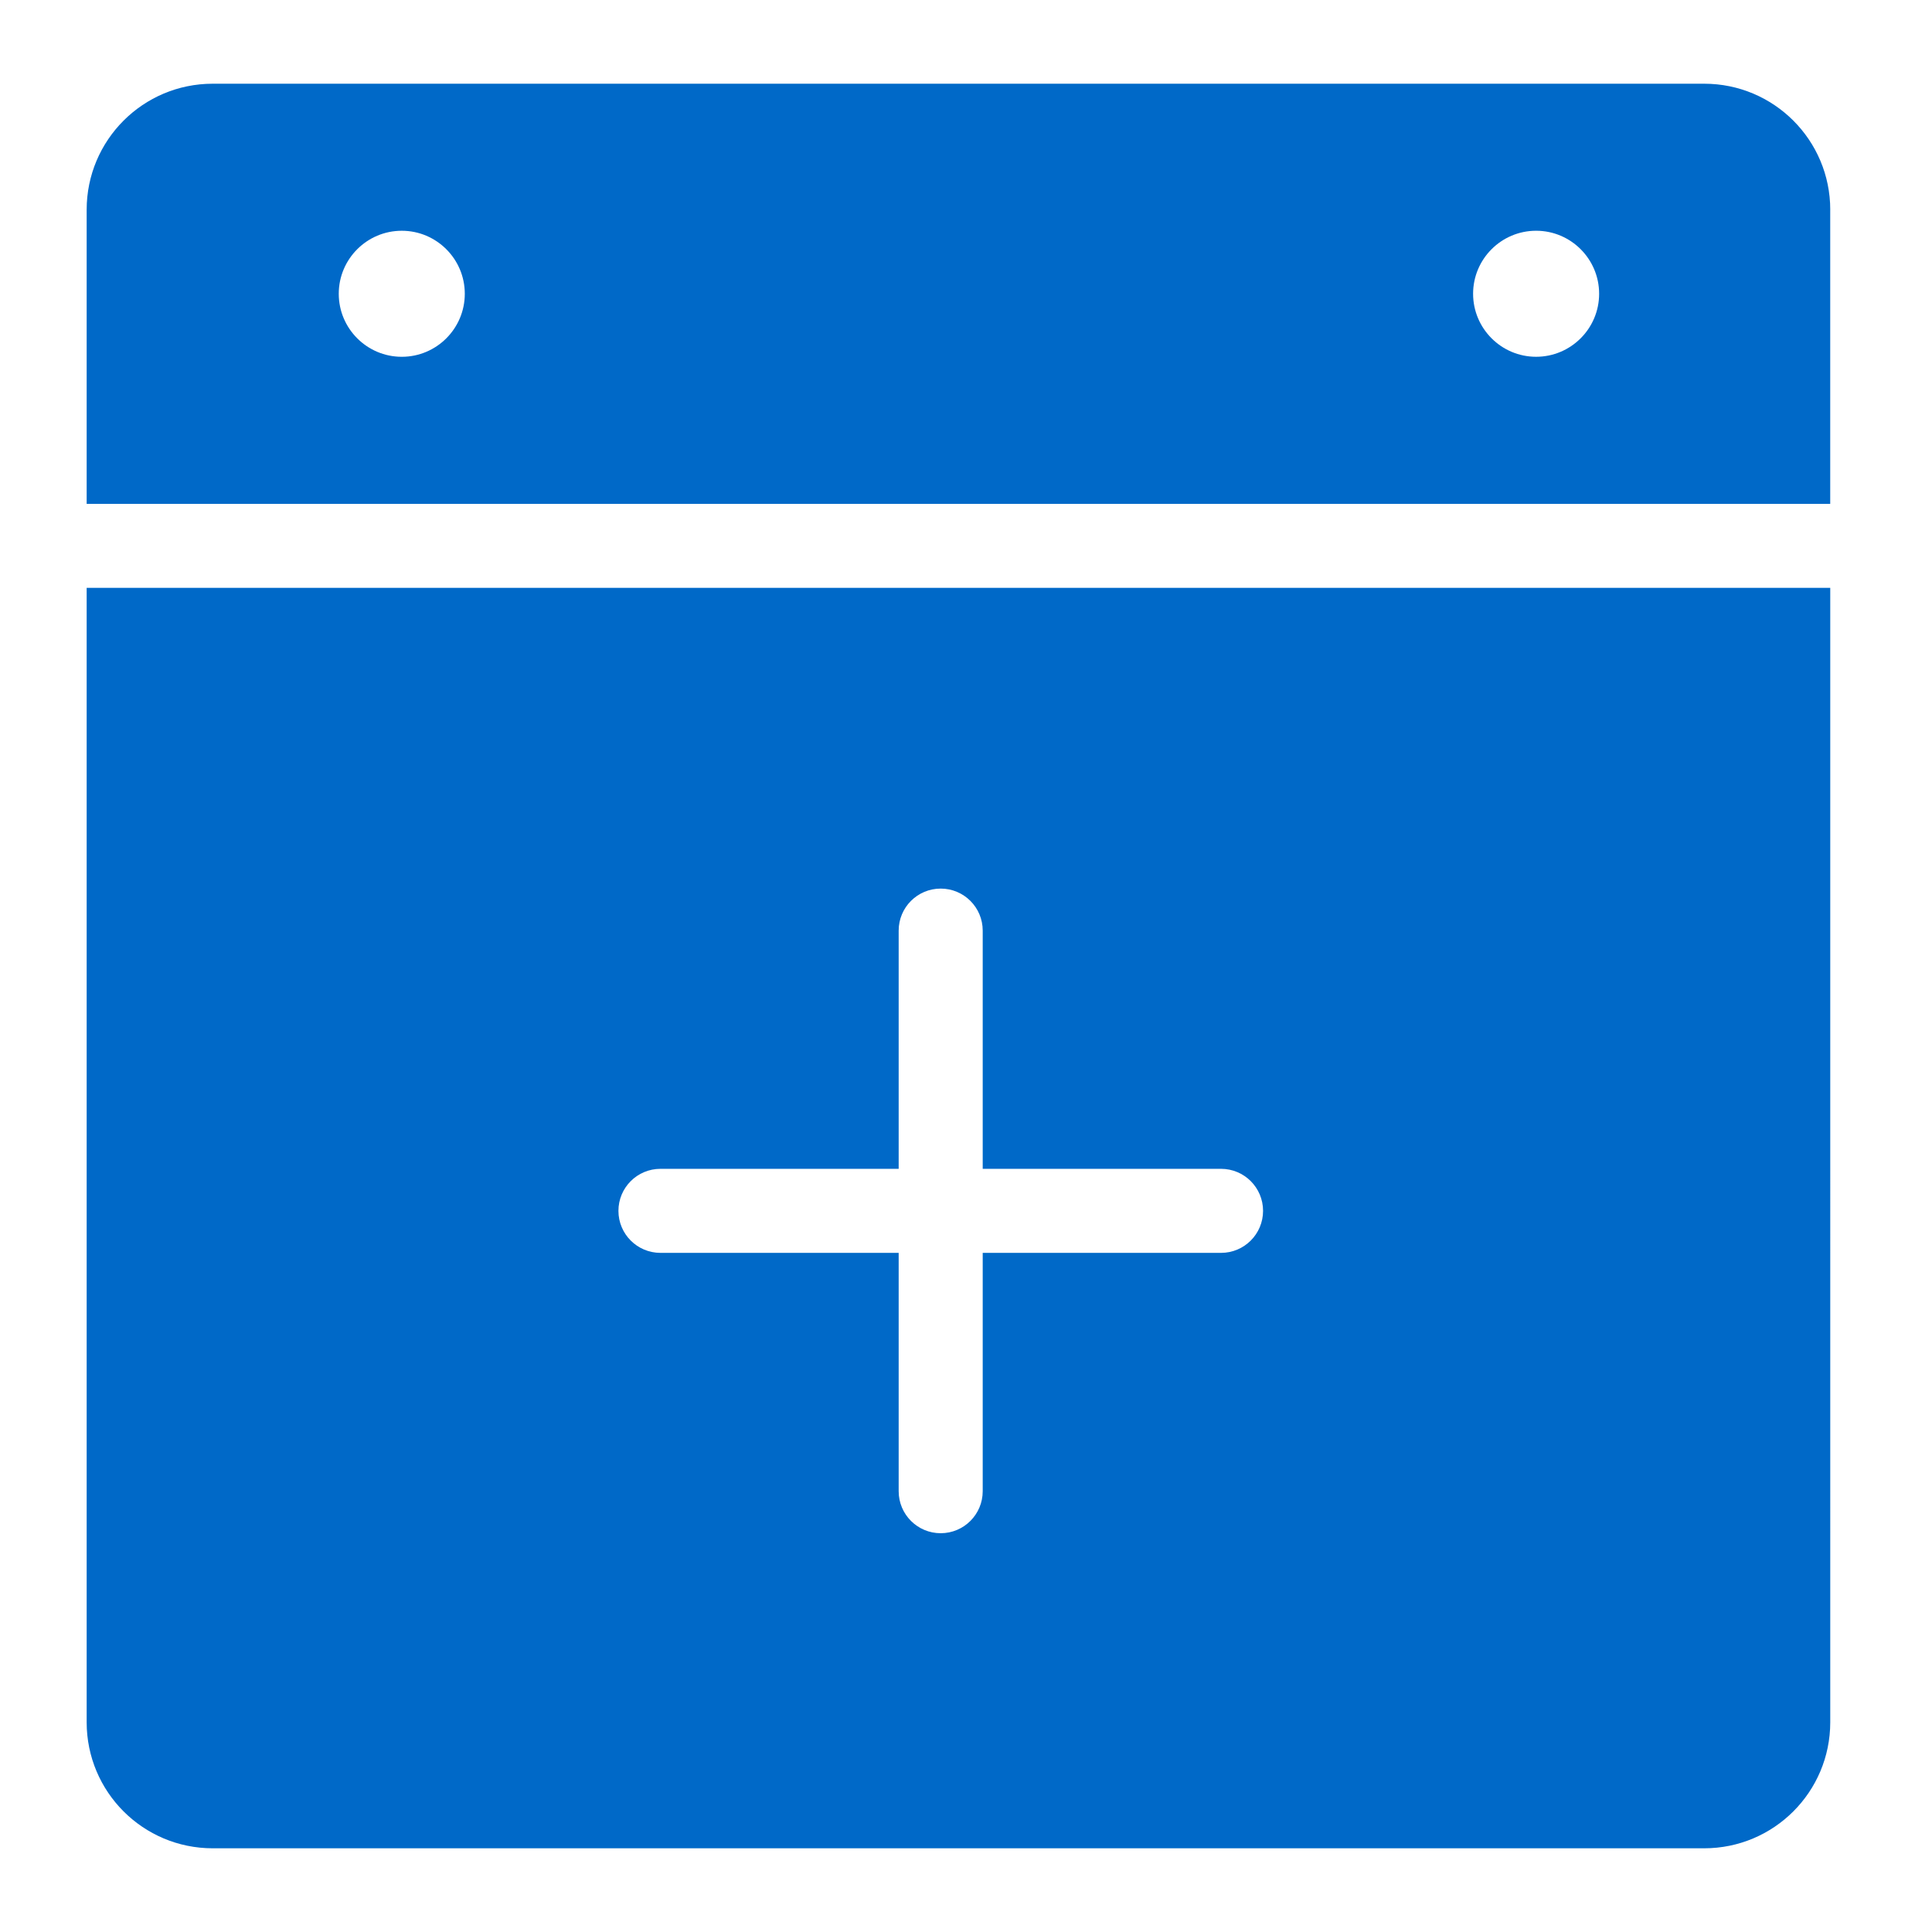 <?xml version="1.0" encoding="UTF-8"?>
<svg id="Layer_1" xmlns="http://www.w3.org/2000/svg" version="1.1" viewBox="0 0 1200 1200">
  <!-- Generator: Adobe Illustrator 29.8.2, SVG Export Plug-In . SVG Version: 2.1.1 Build 3)  -->
  <defs>
    <style>
      .st0 {
        fill: #0069c8;
        fill-rule: evenodd;
      }
    </style>
  </defs>
  <path class="st0" d="M1136.78,130.29v182.68H53.83v-182.68c0-43.26,35.03-78.29,78.29-78.29h926.39c43.26,0,78.29,35.03,78.29,78.29ZM1136.78,365.13H53.83v704.59c0,43.26,35.03,78.29,78.29,78.29h926.39c43.26,0,78.29-35.03,78.29-78.29V365.13ZM249.55,221.61c21.6,0,39.14-17.55,39.14-39.14s-17.55-39.14-39.14-39.14-39.14,17.55-39.14,39.14,17.55,39.14,39.14,39.14ZM993.25,182.46c0,21.6-17.55,39.14-39.14,39.14s-39.14-17.55-39.14-39.14,17.55-39.14,39.14-39.14,39.14,17.55,39.14,39.14ZM410.22,725.98c-14.42,0-26.1,11.68-26.1,26.1s11.68,26.1,26.1,26.1h147.96v148.03c0,14.42,11.68,26.1,26.1,26.1s26.1-11.68,26.1-26.1v-148.03h148.03c14.42,0,26.1-11.68,26.1-26.1s-11.68-26.1-26.1-26.1h-148.03v-147.96c0-14.42-11.68-26.1-26.1-26.1s-26.1,11.68-26.1,26.1v147.96h-147.96Z"/>
</svg>